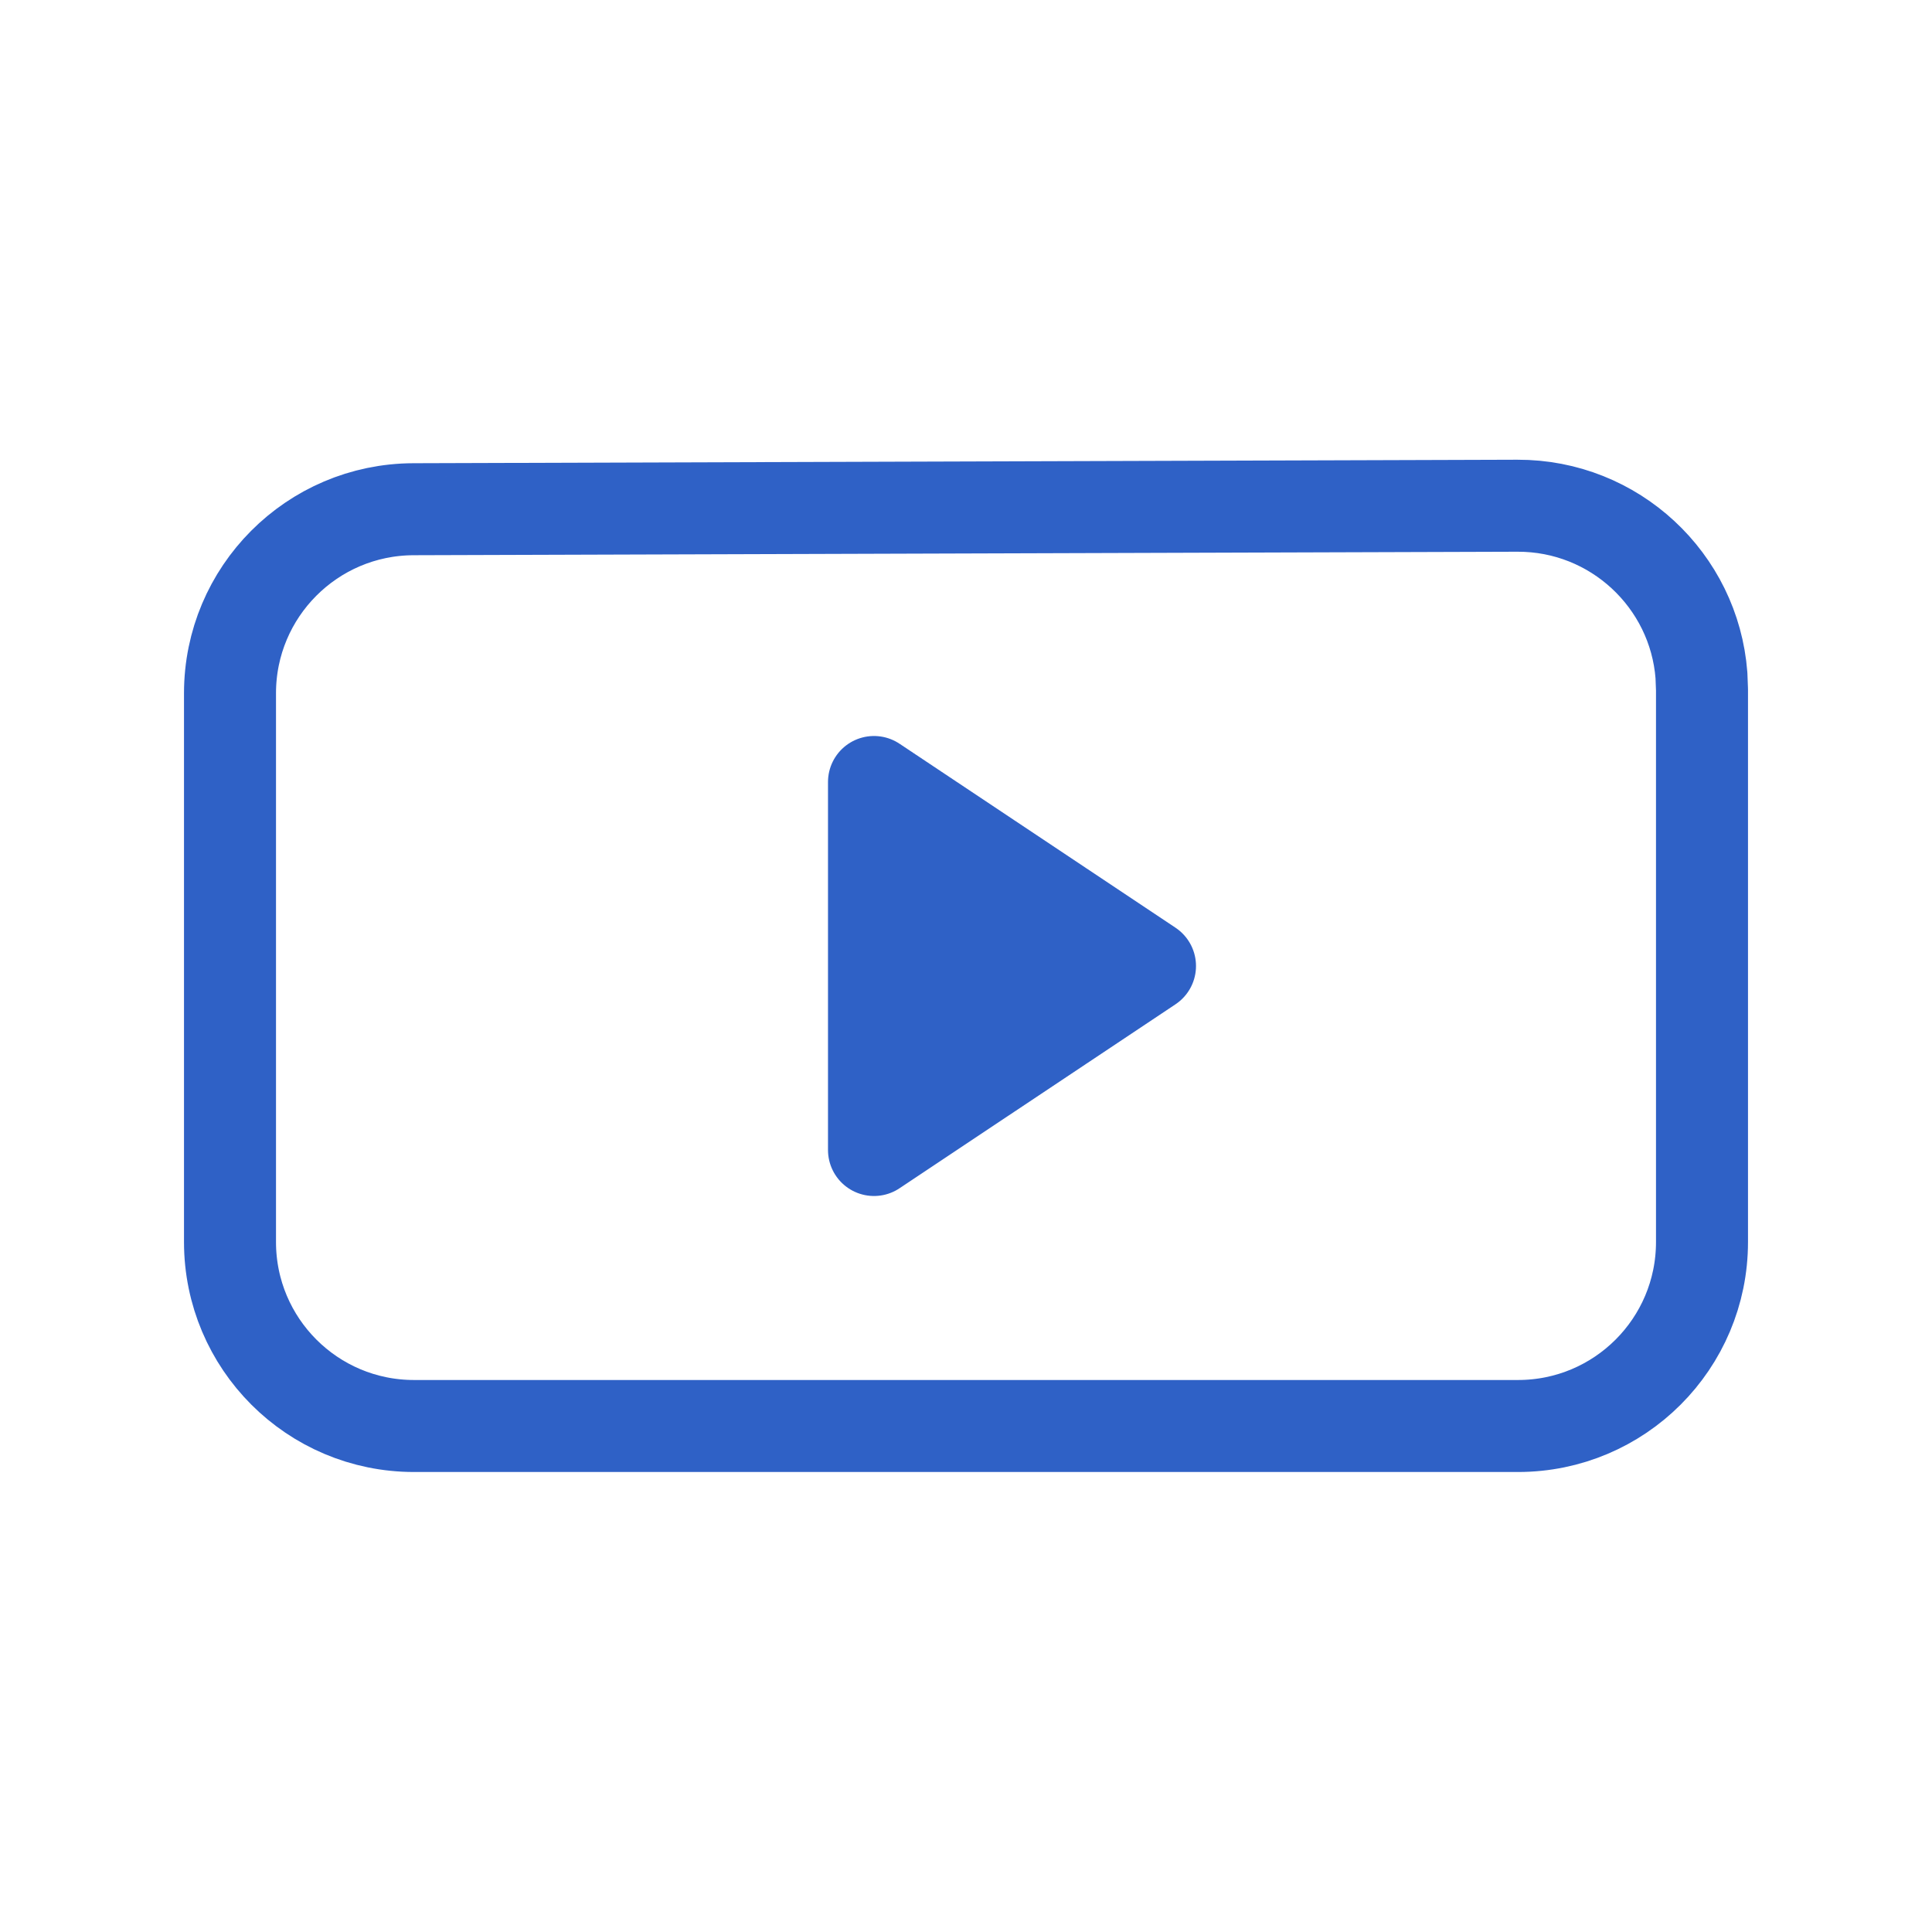 <svg height="21" viewBox="0 0 21 21" width="21" xmlns="http://www.w3.org/2000/svg"><g fill="none" fill-rule="evenodd" stroke="#2f61c6" stroke-linecap="round" stroke-linejoin="round" transform="translate(2 5)"><path d="m2.494.535 12-.038c1.054-.003 1.921.81 2 1.844l.006.156v6.003c0 1.105-.895 2-2 2h-12c-1.105 0-2-.895-2-2v-5.965c0-1.102.892-1.997 1.994-2z"/><path d="m7.5 7.5 3-2-3-2z" fill="#2f61c6"/></g></svg>